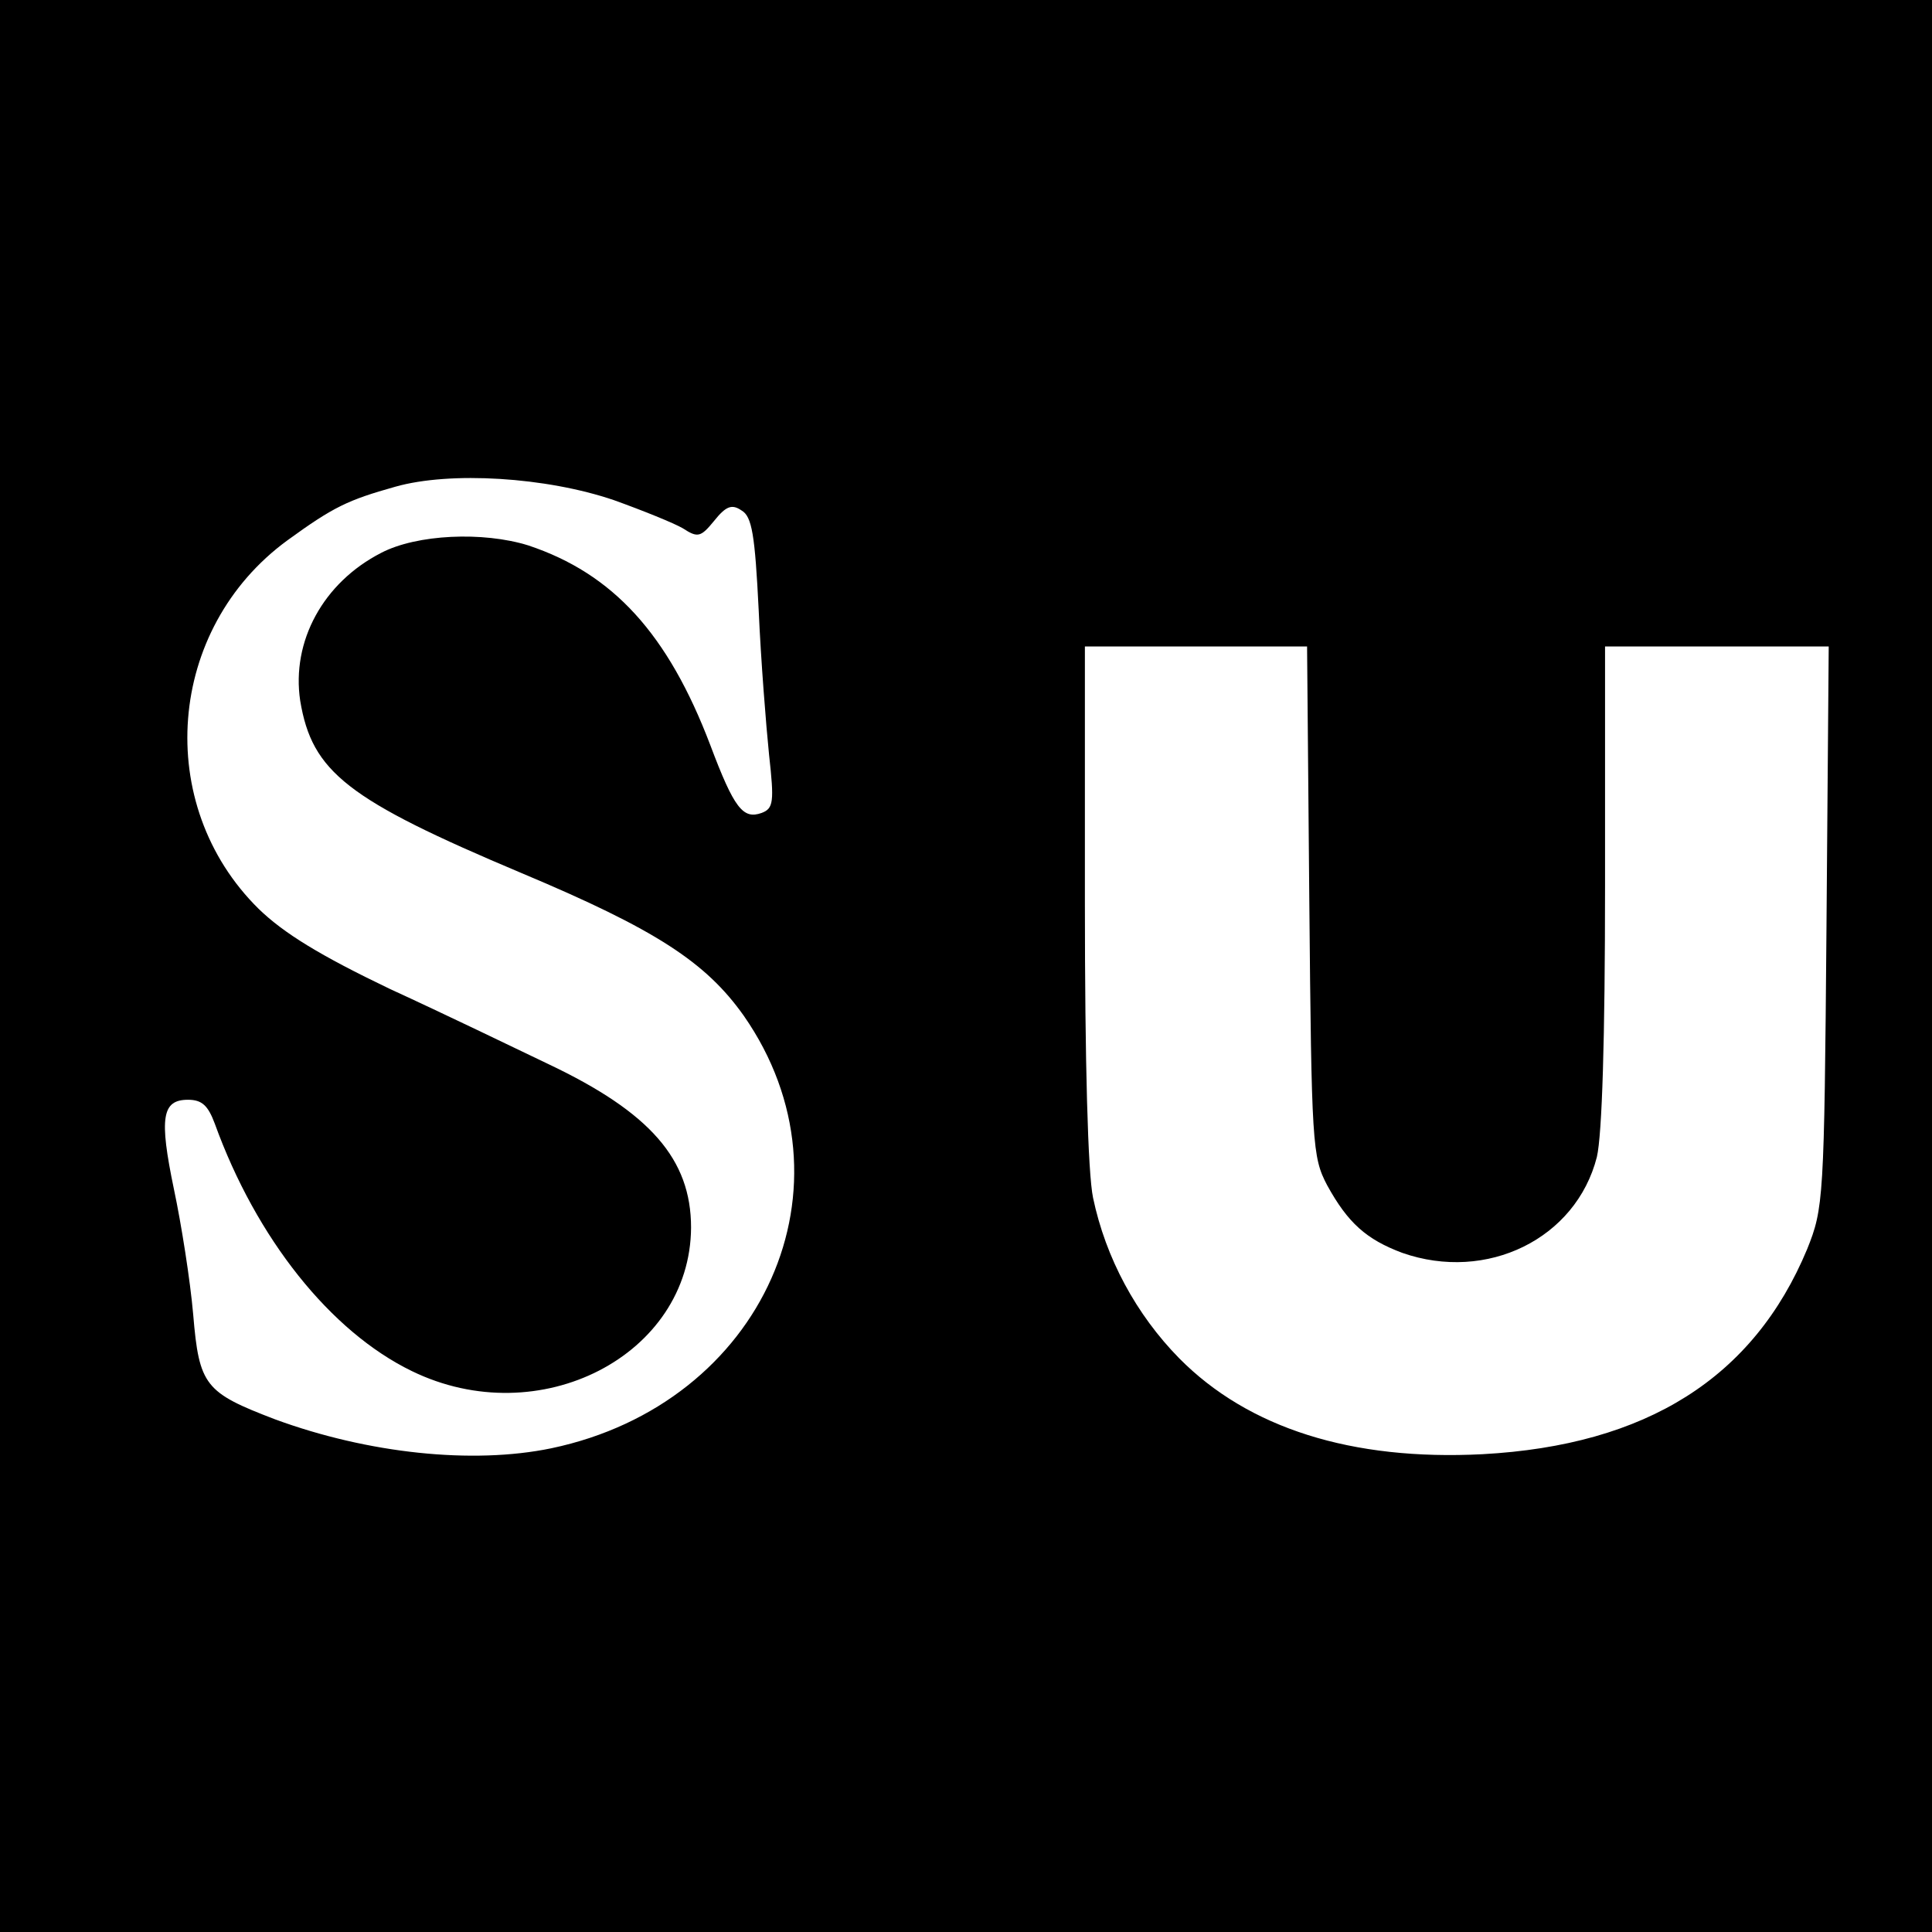 <?xml version="1.0" standalone="no"?>
<!DOCTYPE svg PUBLIC "-//W3C//DTD SVG 20010904//EN"
 "http://www.w3.org/TR/2001/REC-SVG-20010904/DTD/svg10.dtd">
<svg version="1.0" xmlns="http://www.w3.org/2000/svg"
 width="260pt" height="260pt" viewBox="0 0 260 260"
 preserveAspectRatio="xMidYMid meet">
<g transform="translate(0,260) scale(0.1,-0.1)"
fill="#000000" stroke="none">
<path d="M0 1300 l0 -1300 1300 0 1300 0 0 1300 0 1300 -1300 0 -1300 0 0
-1300z m826 627 c39 -14 81 -31 93 -38 20 -13 24 -12 42 10 16 20 24 23 37 14
14 -8 18 -33 23 -134 3 -68 10 -156 14 -195 7 -63 6 -72 -10 -78 -25 -9 -37 6
-69 91 -57 150 -131 231 -245 269 -61 19 -150 15 -198 -10 -78 -40 -121 -119
-109 -199 16 -96 63 -133 298 -232 181 -76 248 -120 299 -192 158 -227 27
-522 -259 -582 -106 -22 -247 -7 -372 39 -94 36 -102 45 -110 141 -4 46 -16
122 -26 169 -20 96 -16 120 19 120 19 0 27 -8 36 -32 56 -155 156 -280 265
-333 172 -84 375 21 376 193 0 92 -55 155 -192 220 -46 22 -141 68 -213 101
-94 45 -143 75 -177 108 -142 140 -124 377 39 496 62 45 81 54 145 72 74 21
203 13 294 -18z m936 -539 c3 -328 4 -345 24 -383 28 -51 53 -73 101 -91 114
-40 234 19 262 129 7 30 11 158 11 366 l0 321 151 0 150 0 -3 -377 c-3 -368
-4 -379 -26 -434 -72 -173 -216 -264 -437 -276 -176 -9 -315 35 -408 129 -58
59 -99 135 -116 216 -7 33 -11 182 -11 397 l0 345 149 0 150 0 3 -342z"/>
</g>
</svg>
